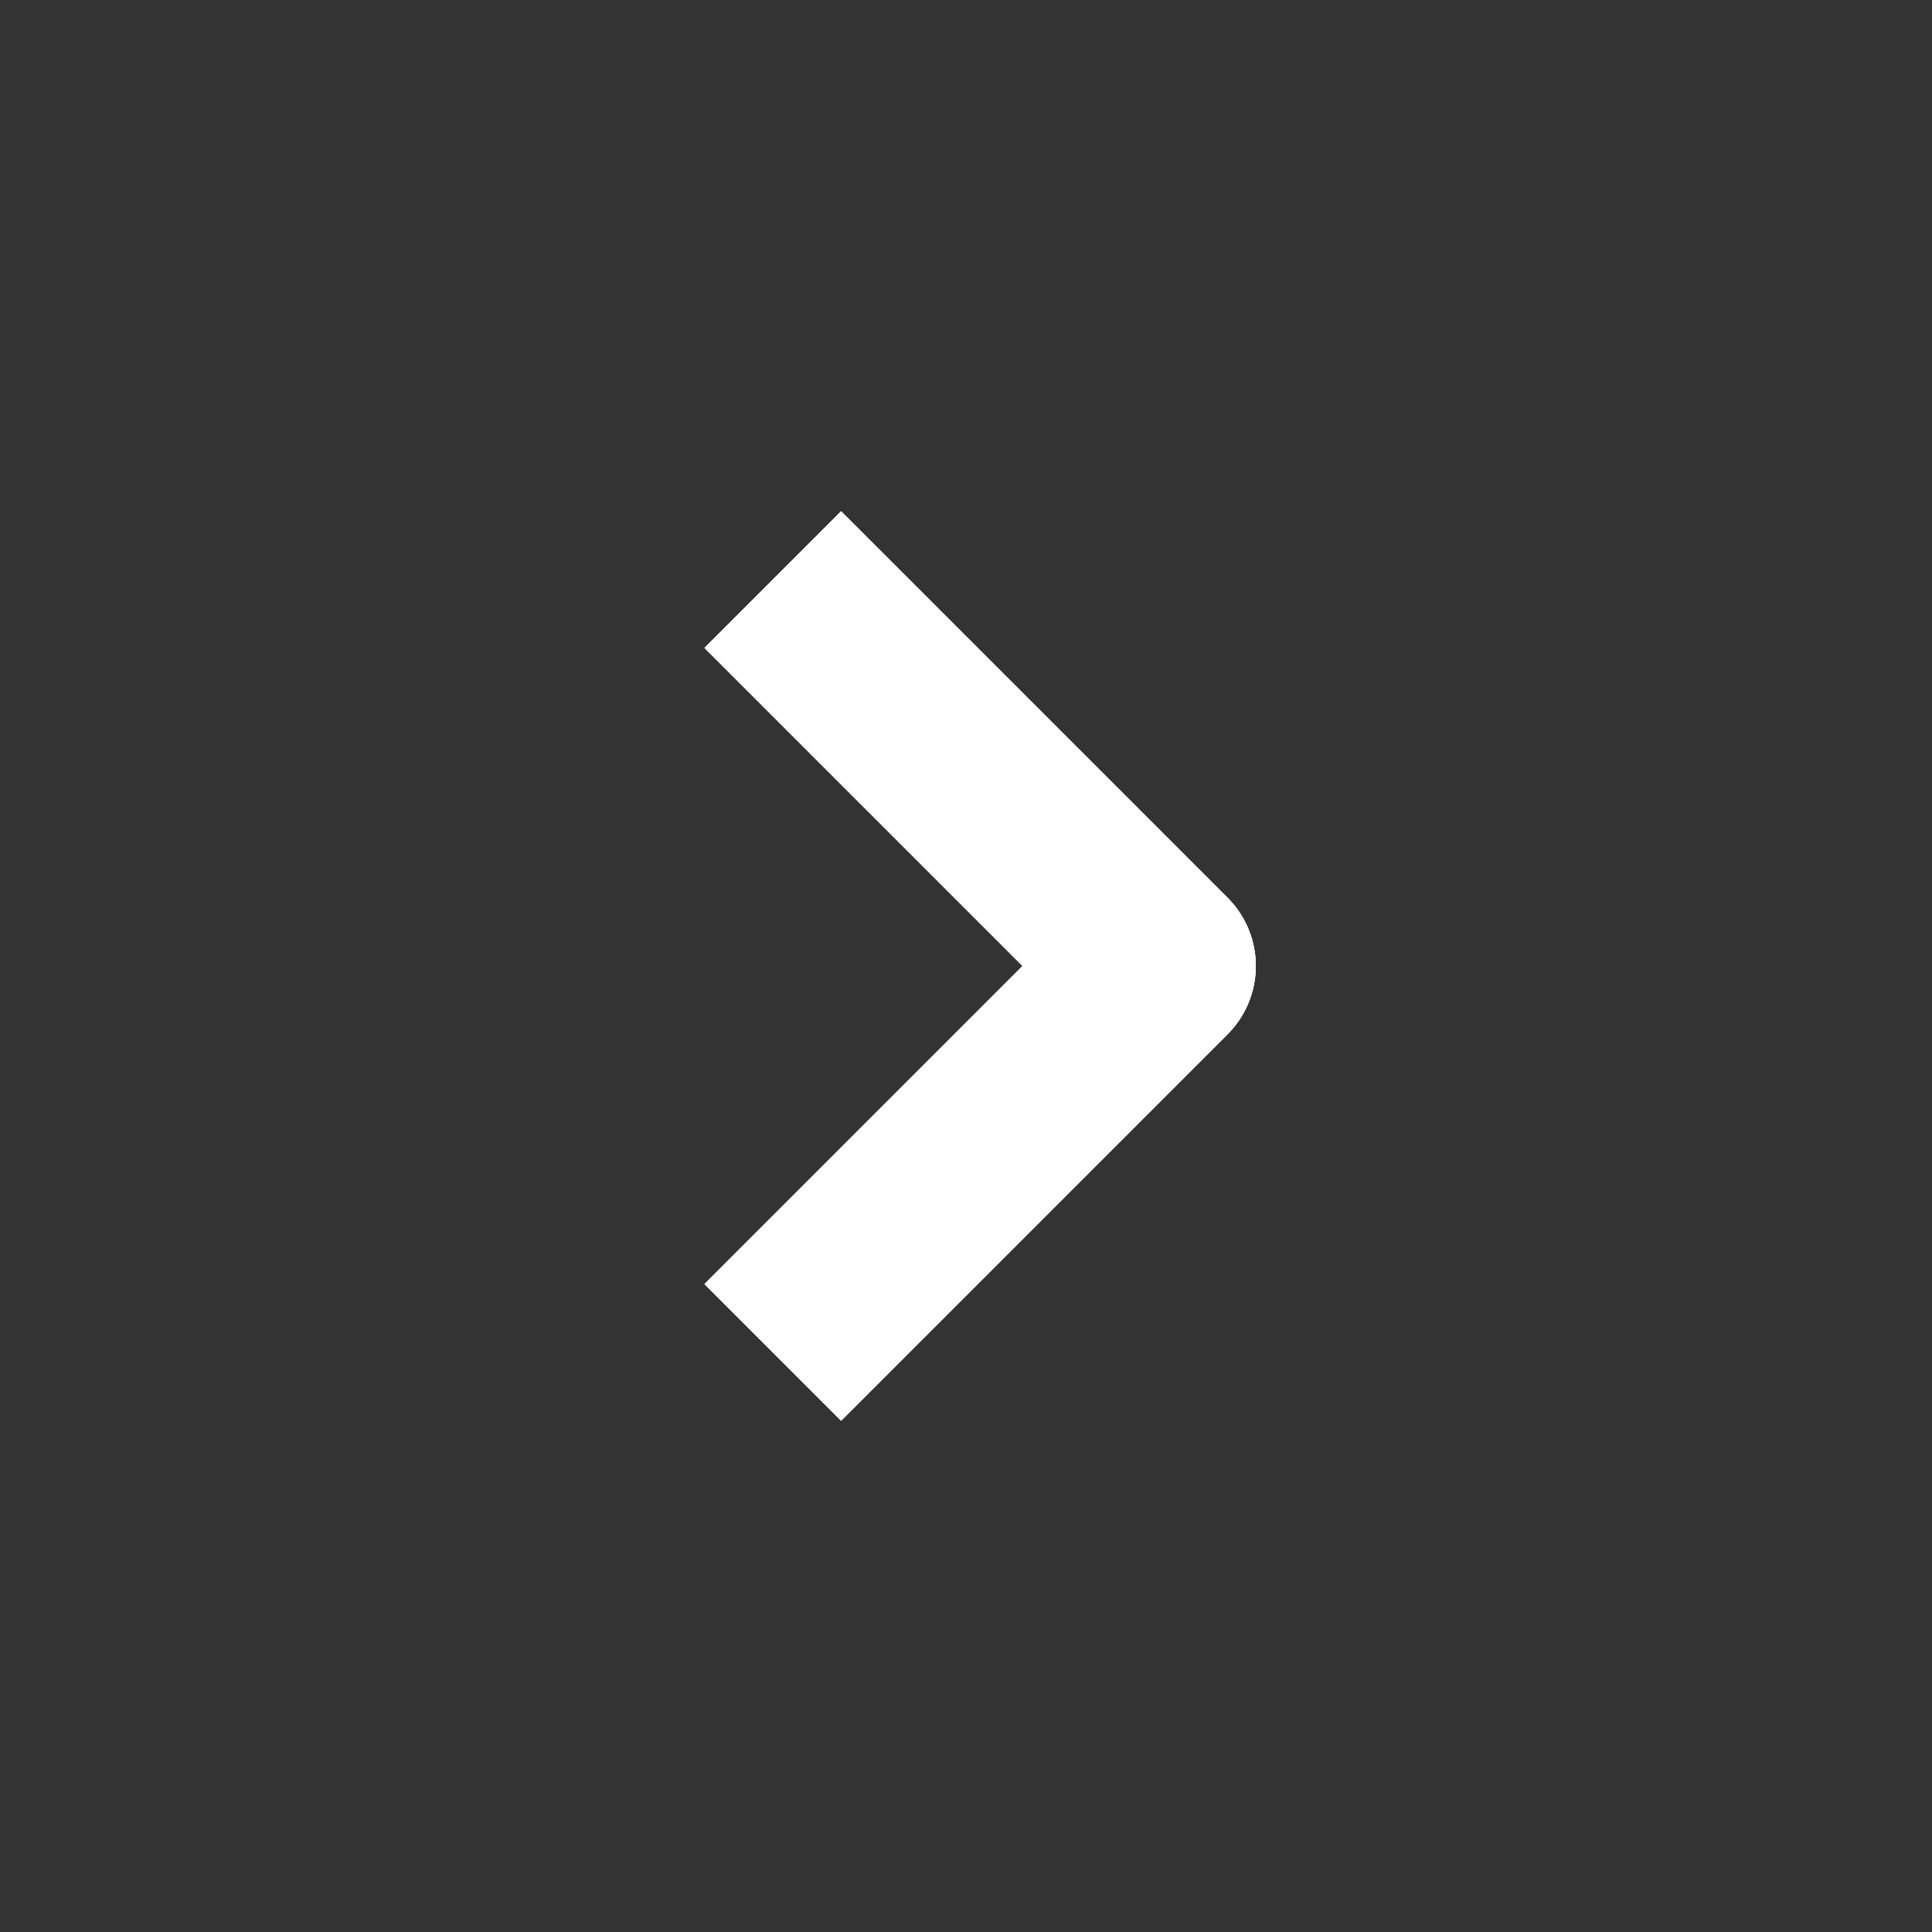 <svg width="80" height="80" viewBox="0 0 80 80" fill="none" xmlns="http://www.w3.org/2000/svg">
<rect x="0" y="0" width="80" height="80" fill="#333333" stroke="none"/>
<path d="M32 24L48 40L32 56" stroke="white" stroke-width="8" stroke-linejoin="round"/>
<path d="M32 24L48 40L32 56" stroke="white" stroke-width="8" stroke-linejoin="round"/>
<path d="M32 24L48 40L32 56" stroke="white" stroke-width="8" stroke-linejoin="round"/>
</svg>
